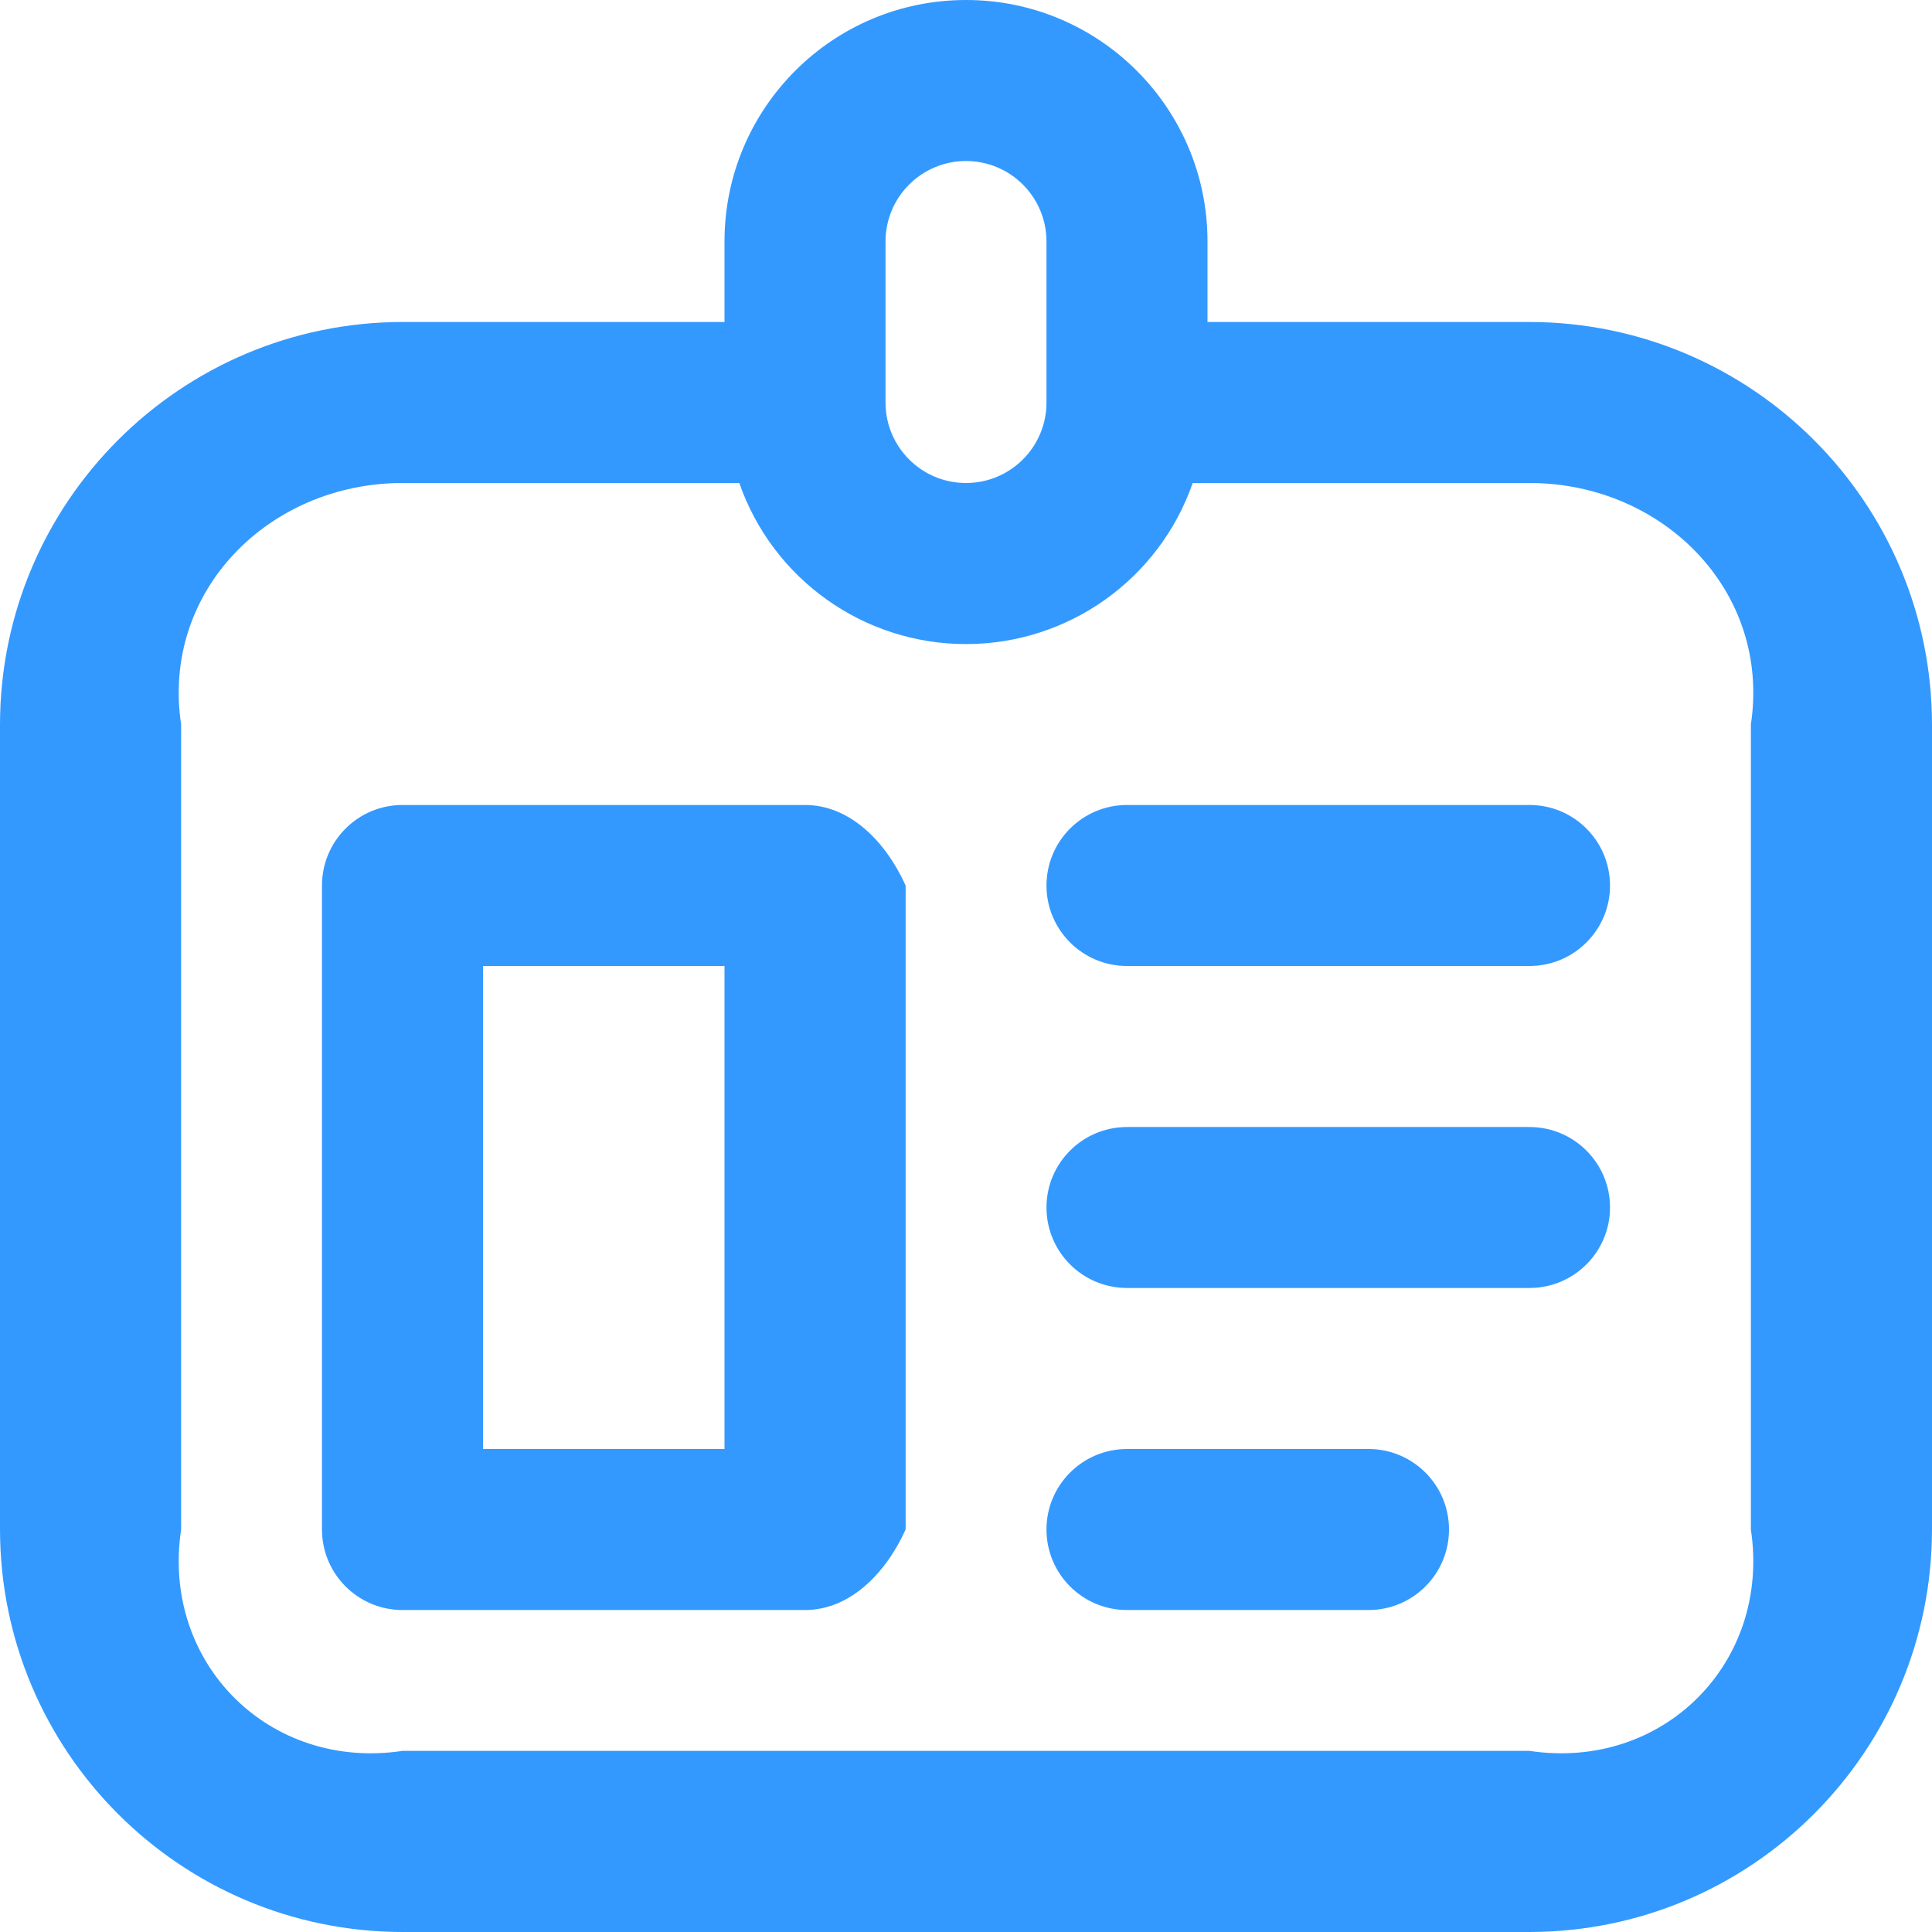 ﻿<?xml version="1.0" encoding="utf-8"?>
<svg version="1.1" xmlns:xlink="http://www.w3.org/1999/xlink" width="32px" height="32px" xmlns="http://www.w3.org/2000/svg">
  <g transform="matrix(1 0 0 1 -316 -132 )">
    <path d="M 32 12  C 31.996 8.32  29.013 5.338  25.333 5.333  L 20 5.333  L 20 4  C 20 1.791  18.209 0  16 0  C 13.791 0  12 1.791  12 4  L 12 5.333  L 6.667 5.333  C 2.987 5.338  0.004 8.32  0 12  L 0 25.333  C 0.004 29.013  2.987 31.996  6.667 32  L 25.333 32  C 29.013 31.996  31.996 29.013  32 25.333  L 32 12  Z M 14.667 6.667  L 14.667 4  C 14.667 3.264  15.264 2.667  16 2.667  C 16.736 2.667  17.333 3.264  17.333 4  L 17.333 6.667  C 17.333 7.403  16.736 8  16 8  C 15.264 8  14.667 7.403  14.667 6.667  Z M 29 12  L 29 25.333  C 29.333 27.542  27.542 29.333  25.333 29  L 6.667 29  C 4.458 29.333  2.667 27.542  3 25.333  L 3 12  C 2.667 9.791  4.458 8  6.667 8  L 12.245 8  C 12.802 9.598  14.308 10.668  16 10.668  C 17.692 10.668  19.198 9.598  19.755 8  L 25.333 8  C 27.542 8  29.333 9.791  29 12  Z M 15 14.667  C 14.667 13.93  14.07 13.333  13.333 13.333  L 6.667 13.333  C 5.93 13.333  5.333 13.93  5.333 14.667  L 5.333 25.333  C 5.333 26.07  5.93 26.667  6.667 26.667  L 13.333 26.667  C 14.07 26.667  14.667 26.07  15 25.333  L 15 14.667  Z M 12 16  L 12 24  L 8 24  L 8 16  L 12 16  Z M 25.333 18.667  C 26.07 18.667  26.667 19.264  26.667 20  C 26.667 20.736  26.07 21.333  25.333 21.333  L 18.667 21.333  C 17.93 21.333  17.333 20.736  17.333 20  C 17.333 19.264  17.93 18.667  18.667 18.667  L 25.333 18.667  Z M 25.333 13.333  C 26.07 13.333  26.667 13.93  26.667 14.667  C 26.667 15.403  26.07 16  25.333 16  L 18.667 16  C 17.93 16  17.333 15.403  17.333 14.667  C 17.333 13.93  17.93 13.333  18.667 13.333  L 25.333 13.333  Z M 22.667 24  C 23.403 24  24 24.597  24 25.333  C 24 26.07  23.403 26.667  22.667 26.667  L 18.667 26.667  C 17.93 26.667  17.333 26.07  17.333 25.333  C 17.333 24.597  17.93 24  18.667 24  L 22.667 24  Z " fill-rule="nonzero" fill="#3399ff" stroke="none" transform="matrix(1 0 0 1 316 132 )" />
  </g>
</svg>
